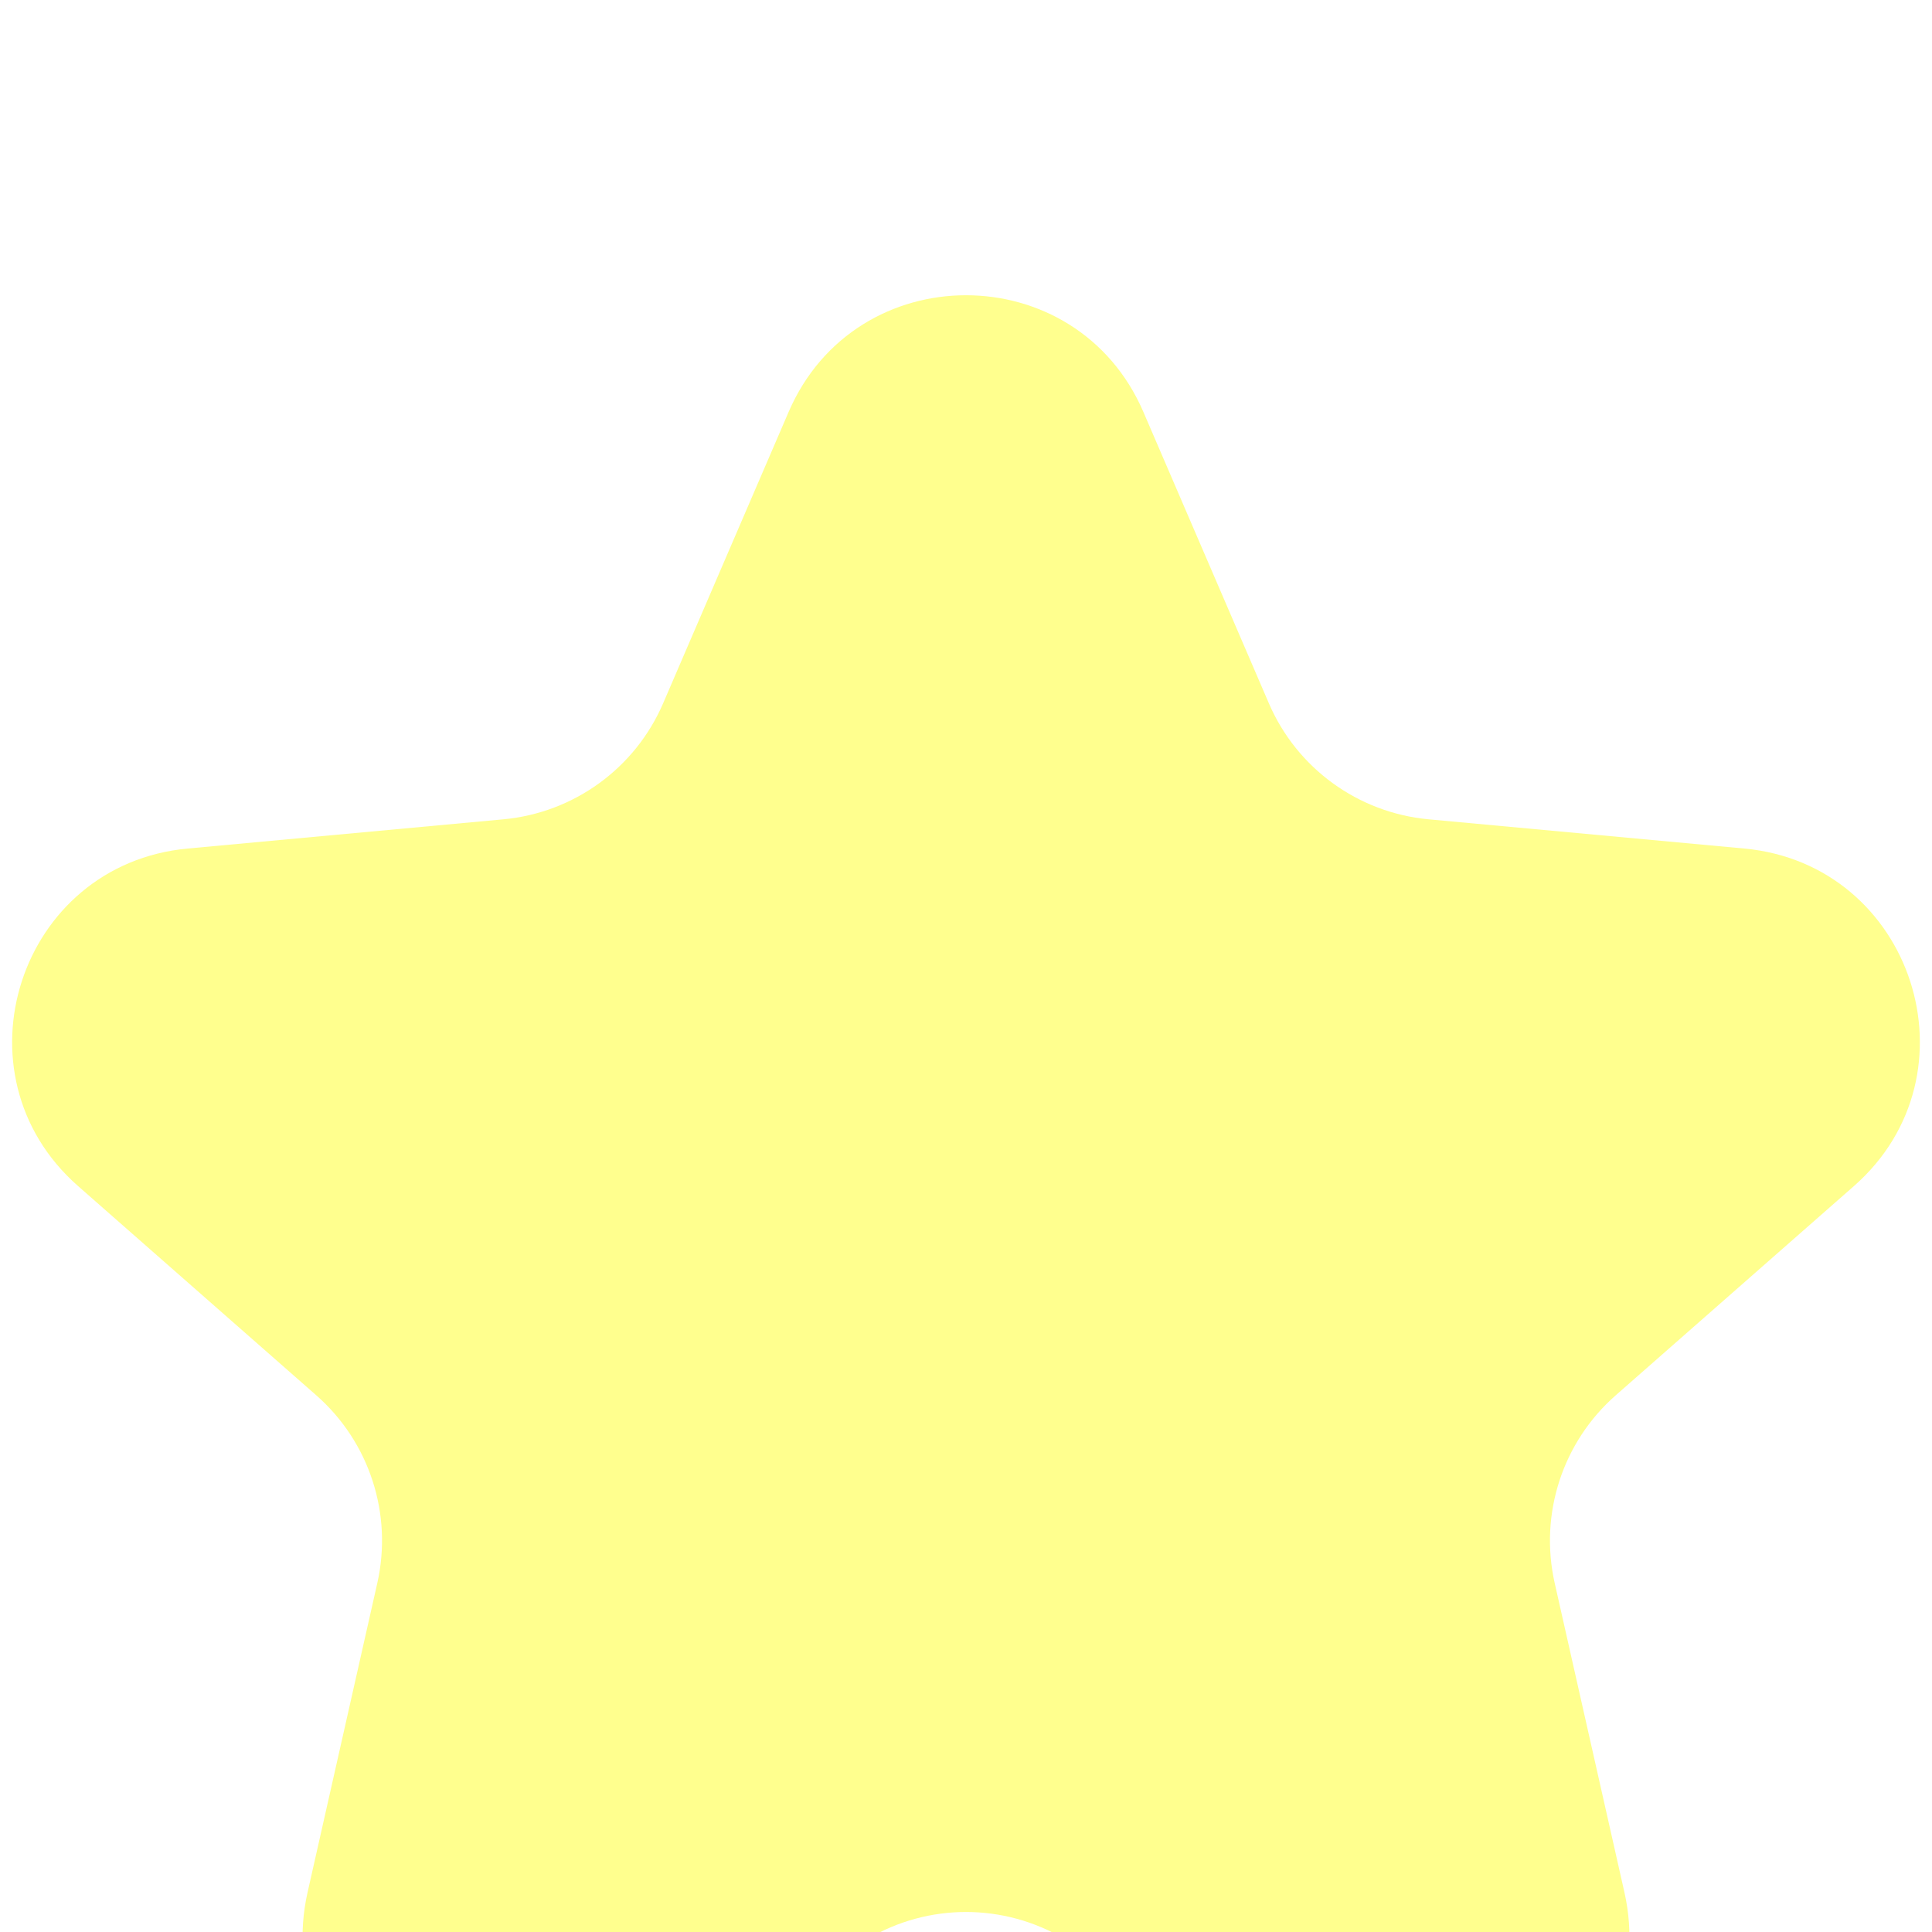 <svg width="30" height="30" viewBox="0 0 30 30" fill="none" xmlns="http://www.w3.org/2000/svg">
<g filter="url(#filter0_i_169_4084)">
<path d="M12.245 2.398C13.286 -0.02 16.714 -0.02 17.755 2.398L19.703 6.921C20.137 7.929 21.088 8.62 22.181 8.722L27.085 9.176C29.706 9.419 30.765 12.68 28.788 14.417L25.088 17.667C24.263 18.392 23.9 19.509 24.141 20.581L25.224 25.384C25.803 27.953 23.029 29.968 20.766 28.624L16.532 26.11C15.588 25.549 14.412 25.549 13.468 26.11L9.234 28.624C6.971 29.968 4.197 27.953 4.776 25.384L5.859 20.581C6.1 19.509 5.737 18.392 4.912 17.667L1.212 14.417C-0.765 12.68 0.294 9.419 2.915 9.176L7.819 8.722C8.912 8.62 9.863 7.929 10.297 6.921L12.245 2.398Z" fill="#FFFF8E"/>
</g>
<defs>
<filter id="filter0_i_169_4084" x="0.188" y="0.585" width="29.623" height="32.468" filterUnits="userSpaceOnUse" color-interpolation-filters="sRGB">
<feFlood flood-opacity="0" result="BackgroundImageFix"/>
<feBlend mode="normal" in="SourceGraphic" in2="BackgroundImageFix" result="shape"/>
<feColorMatrix in="SourceAlpha" type="matrix" values="0 0 0 0 0 0 0 0 0 0 0 0 0 0 0 0 0 0 127 0" result="hardAlpha"/>
<feOffset dy="4"/>
<feGaussianBlur stdDeviation="2"/>
<feComposite in2="hardAlpha" operator="arithmetic" k2="-1" k3="1"/>
<feColorMatrix type="matrix" values="0 0 0 0 0.76 0 0 0 0 0.646 0 0 0 0 0 0 0 0 0.45 0"/>
<feBlend mode="normal" in2="shape" result="effect1_innerShadow_169_4084"/>
</filter>
</defs>
</svg>
